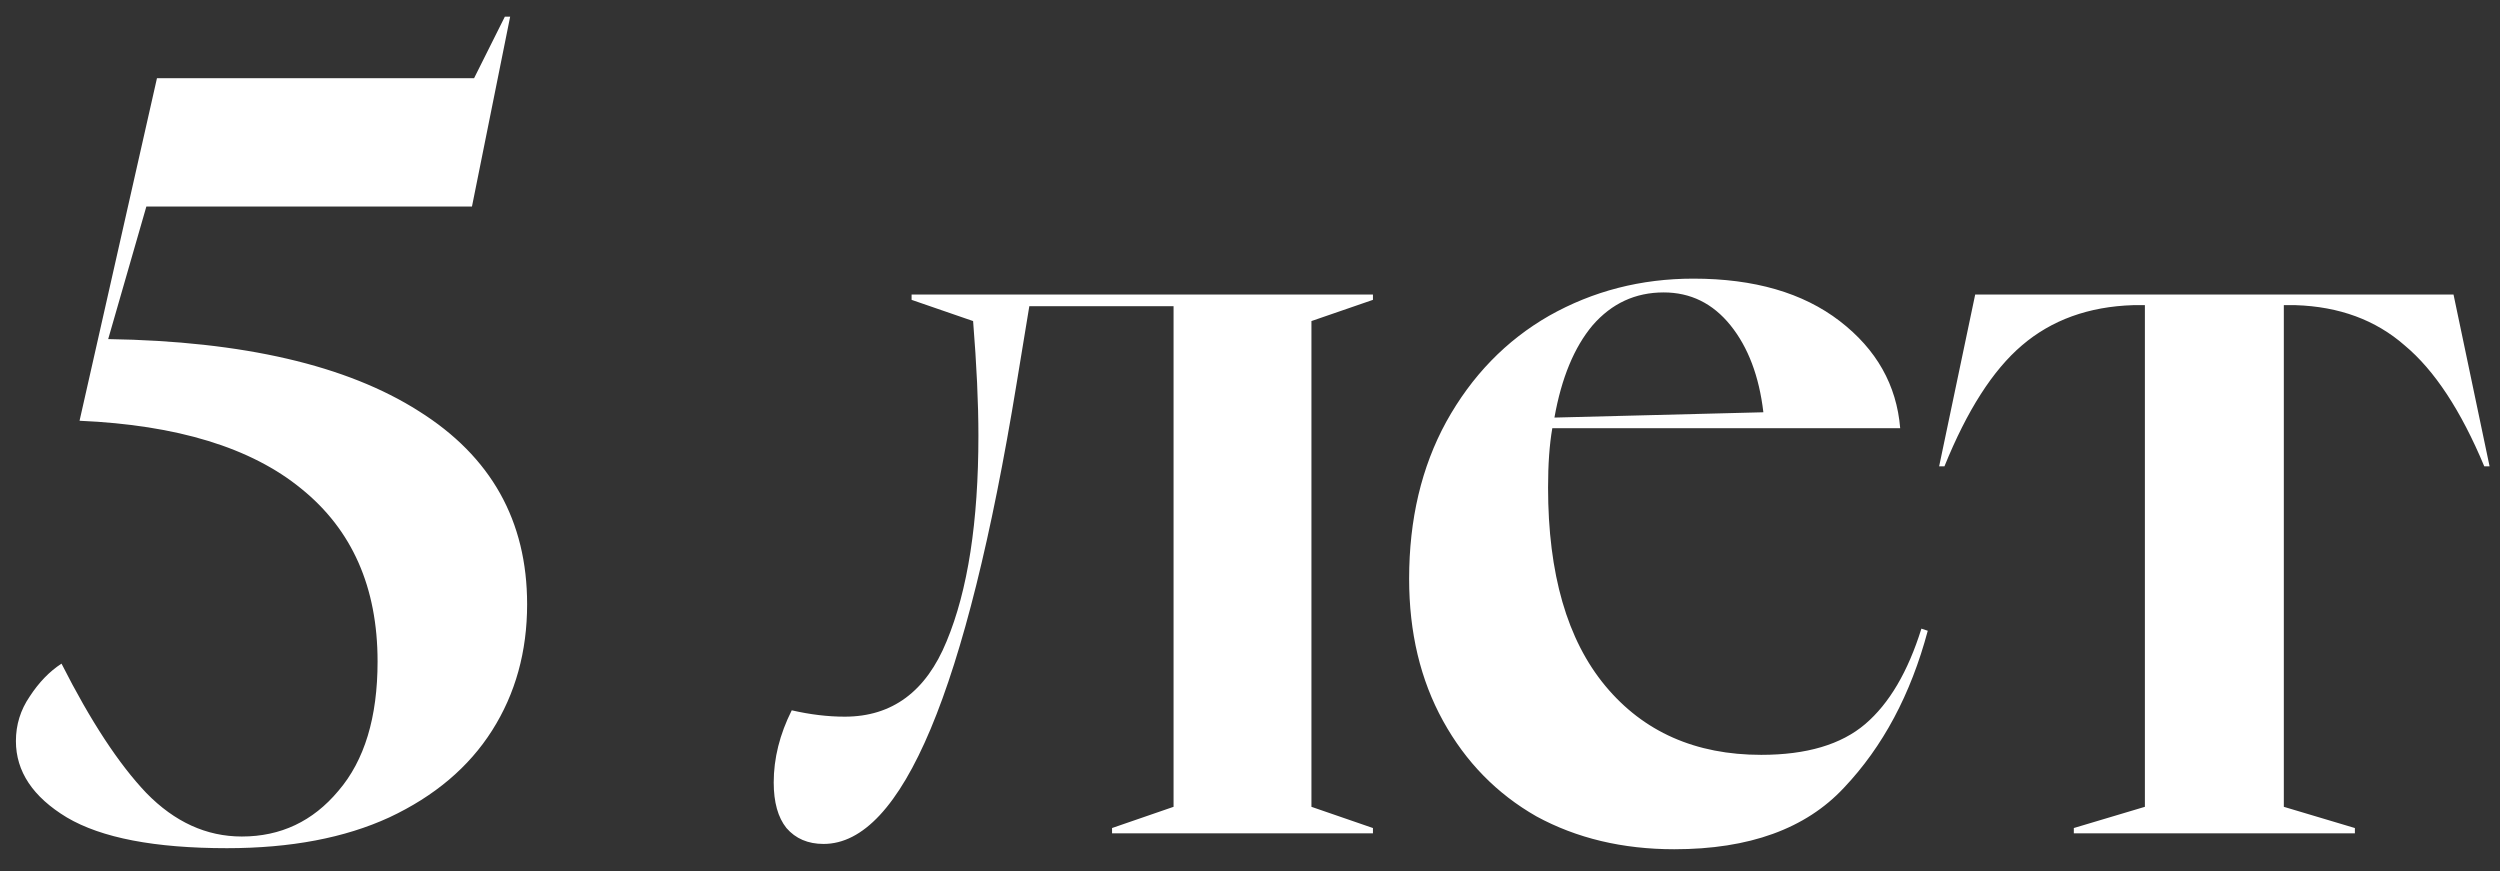 <?xml version="1.0" encoding="UTF-8"?> <svg xmlns="http://www.w3.org/2000/svg" width="66" height="23" viewBox="0 0 66 23" fill="none"><rect x="0" y="0" width="66" height="23" fill="#333333" stroke="none"/><path d="M5.992 22.392C4.088 22.392 2.679 22.121 1.764 21.58C0.868 21.039 0.42 20.367 0.42 19.564C0.42 19.135 0.541 18.743 0.784 18.388C1.027 18.015 1.307 17.725 1.624 17.52C2.389 19.032 3.136 20.171 3.864 20.936C4.611 21.701 5.451 22.084 6.384 22.084C7.411 22.084 8.26 21.683 8.932 20.88C9.623 20.077 9.968 18.939 9.968 17.464C9.968 15.504 9.296 13.983 7.952 12.9C6.627 11.817 4.676 11.22 2.1 11.108L4.144 2.064H12.516L13.328 0.44H13.468L12.46 5.452H3.864L2.856 8.952C6.421 9.008 9.156 9.643 11.06 10.856C12.964 12.051 13.916 13.749 13.916 15.952C13.916 17.203 13.608 18.313 12.992 19.284C12.376 20.255 11.471 21.02 10.276 21.58C9.1 22.121 7.672 22.392 5.992 22.392ZM21.742 22.28C21.331 22.28 21.004 22.14 20.762 21.86C20.538 21.58 20.426 21.179 20.426 20.656C20.426 20.021 20.584 19.387 20.902 18.752C21.387 18.864 21.854 18.92 22.302 18.92C23.552 18.92 24.448 18.257 24.99 16.932C25.55 15.588 25.83 13.777 25.83 11.5C25.83 10.641 25.783 9.633 25.69 8.476L24.066 7.916V7.776H36.246V7.916L34.622 8.476V21.3L36.246 21.86V22H29.358V21.86L30.982 21.3V8.084H27.174L26.838 10.128C25.512 18.229 23.814 22.28 21.742 22.28ZM44.201 22.42C42.838 22.42 41.625 22.131 40.561 21.552C39.515 20.955 38.694 20.115 38.097 19.032C37.499 17.949 37.201 16.699 37.201 15.28C37.201 13.712 37.527 12.331 38.181 11.136C38.853 9.923 39.758 8.989 40.897 8.336C42.054 7.683 43.323 7.356 44.705 7.356C46.31 7.356 47.598 7.729 48.569 8.476C49.539 9.223 50.071 10.165 50.165 11.304H40.981C40.906 11.733 40.869 12.256 40.869 12.872C40.869 15.149 41.373 16.895 42.381 18.108C43.389 19.321 44.761 19.928 46.497 19.928C47.691 19.928 48.606 19.657 49.241 19.116C49.875 18.575 50.37 17.735 50.725 16.596L50.893 16.652C50.445 18.332 49.707 19.713 48.681 20.796C47.673 21.879 46.179 22.42 44.201 22.42ZM46.553 10.884C46.441 9.932 46.151 9.167 45.685 8.588C45.218 8.009 44.63 7.72 43.921 7.72C43.174 7.72 42.549 8.009 42.045 8.588C41.559 9.167 41.223 9.979 41.037 11.024L46.553 10.884ZM54.749 21.86L56.625 21.3V8.056H56.317C55.141 8.093 54.161 8.448 53.377 9.12C52.611 9.773 51.93 10.837 51.333 12.312H51.193L52.145 7.776H64.773L65.725 12.312H65.585C64.969 10.837 64.269 9.773 63.485 9.12C62.719 8.448 61.758 8.093 60.601 8.056H60.293V21.3L62.169 21.86V22H54.749V21.86Z" fill="white"></path></svg> 